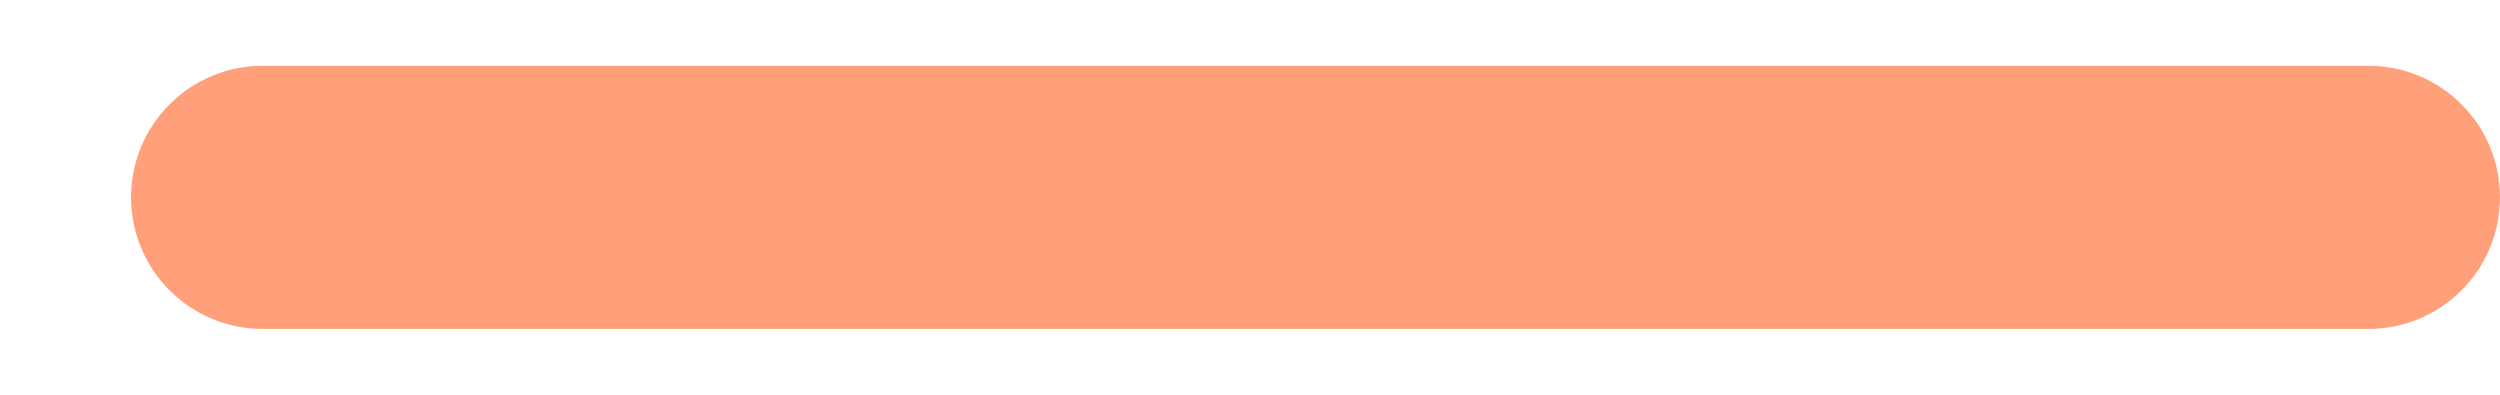 <svg width="19" height="3" viewBox="0 0 19 3" fill="none" xmlns="http://www.w3.org/2000/svg">
<path d="M1.996 2.5H18C18.265 2.5 18.52 2.395 18.707 2.207C18.895 2.02 19 1.765 19 1.5C19 1.235 18.895 0.98 18.707 0.793C18.52 0.605 18.265 0.5 18 0.5H1.996C1.731 0.5 1.477 0.605 1.289 0.793C1.101 0.98 0.996 1.235 0.996 1.5C0.996 1.765 1.101 2.02 1.289 2.207C1.477 2.395 1.731 2.5 1.996 2.5Z" fill="#FFA07A"/>
</svg>
